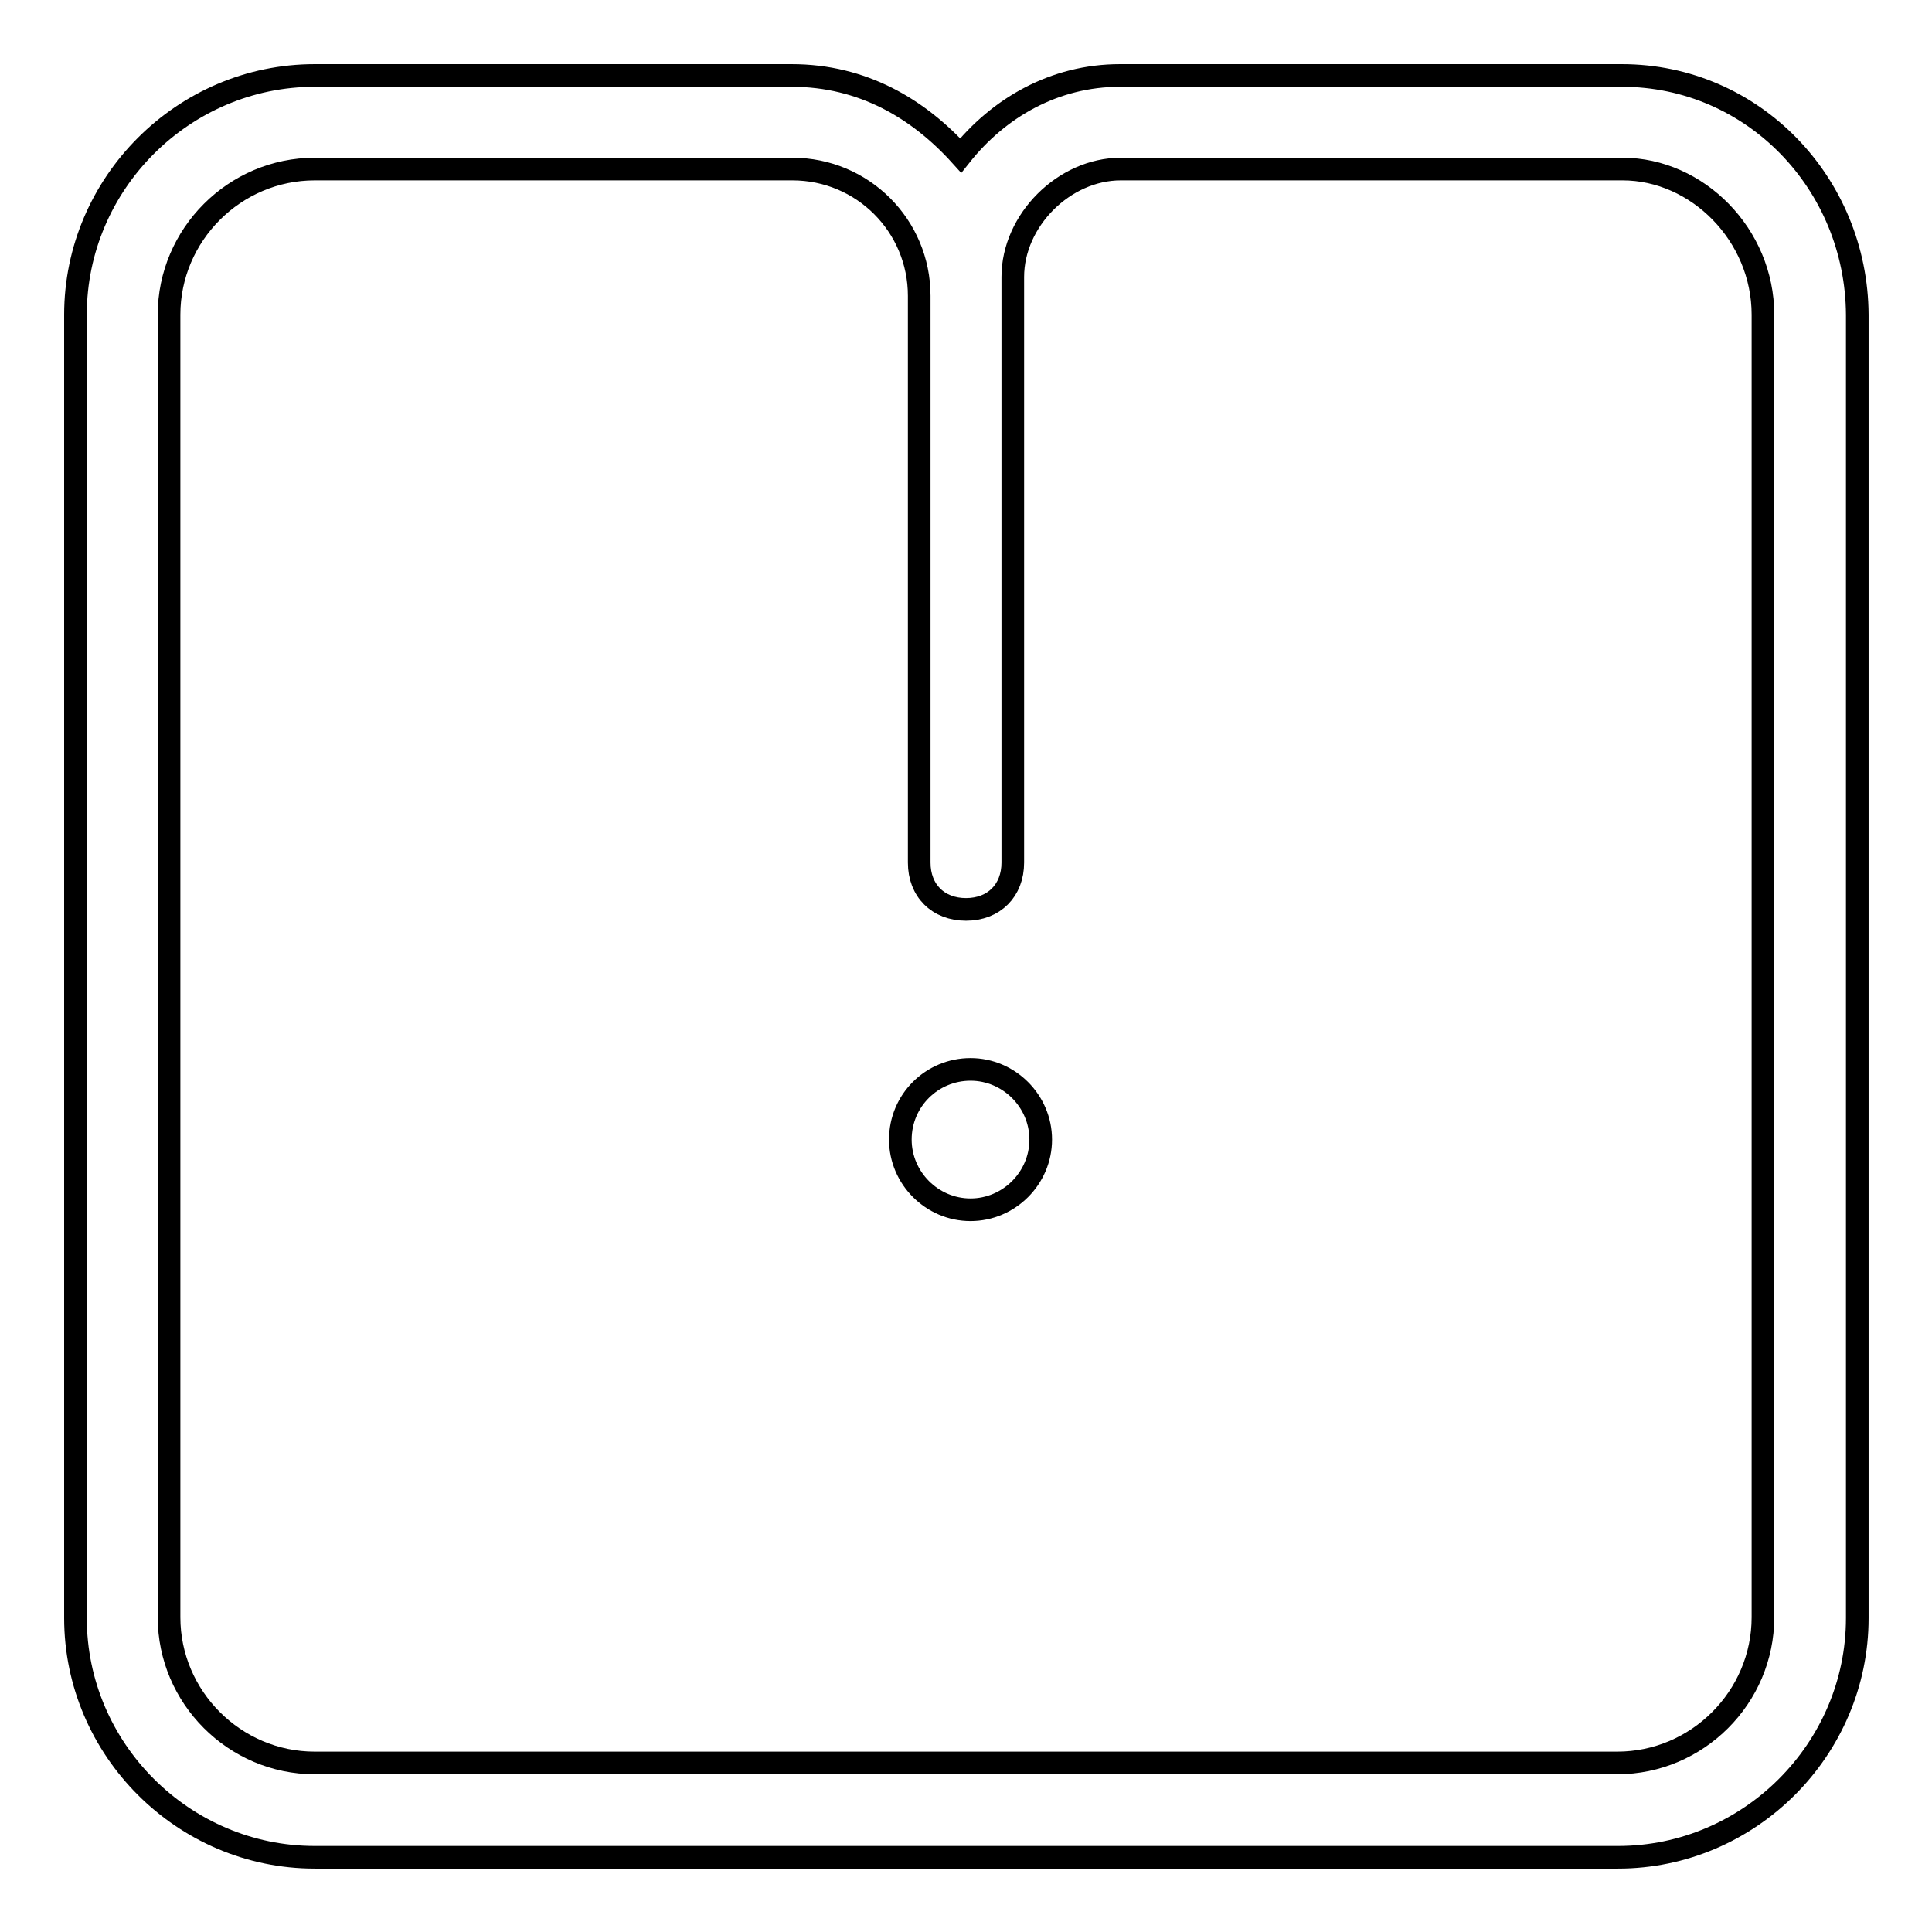 <?xml version="1.0" encoding="utf-8"?>
<!-- Svg Vector Icons : http://www.onlinewebfonts.com/icon -->
<!DOCTYPE svg PUBLIC "-//W3C//DTD SVG 1.1//EN" "http://www.w3.org/Graphics/SVG/1.1/DTD/svg11.dtd">
<svg version="1.1" xmlns="http://www.w3.org/2000/svg" xmlns:xlink="http://www.w3.org/1999/xlink" x="0px" y="0px" viewBox="0 0 256 256" enable-background="new 0 0 256 256" xml:space="preserve">
<g> <path stroke-width="3" fill-opacity="0" stroke="#000000"  d="M214.9,10h-66.5c-8.7,0-16.1,4.3-21.1,10.6c-5.6-6.2-13-10.6-22.4-10.6H41.7C24.3,10,10,24.3,10,41.7v172.7 c0,17.4,14.3,31.7,31.7,31.7h172.7c17.4,0,31.7-14.3,31.7-31.7V41.7C246,24.3,232.3,10,214.9,10z M233.6,214.3 c0,10.6-8.7,19.3-19.3,19.3H41.7c-10.6,0-19.3-8.7-19.3-19.3V41.7c0-10.6,8.7-19.3,19.3-19.3H105c9.3,0,16.8,7.5,16.8,16.8v75.1 c0,3.7,2.5,6.2,6.2,6.2s6.2-2.5,6.2-6.2V36.7c0-7.5,6.8-14.3,14.3-14.3h66.5c9.9,0,18.6,8.7,18.6,19.3V214.3z"/> <path stroke-width="3" fill-opacity="0" stroke="#000000"  d="M119.3,151c0,5.1,4.2,9.3,9.3,9.3c5.1,0,9.3-4.2,9.3-9.3s-4.2-9.3-9.3-9.3 C123.5,141.7,119.3,145.8,119.3,151z"/></g>
</svg>